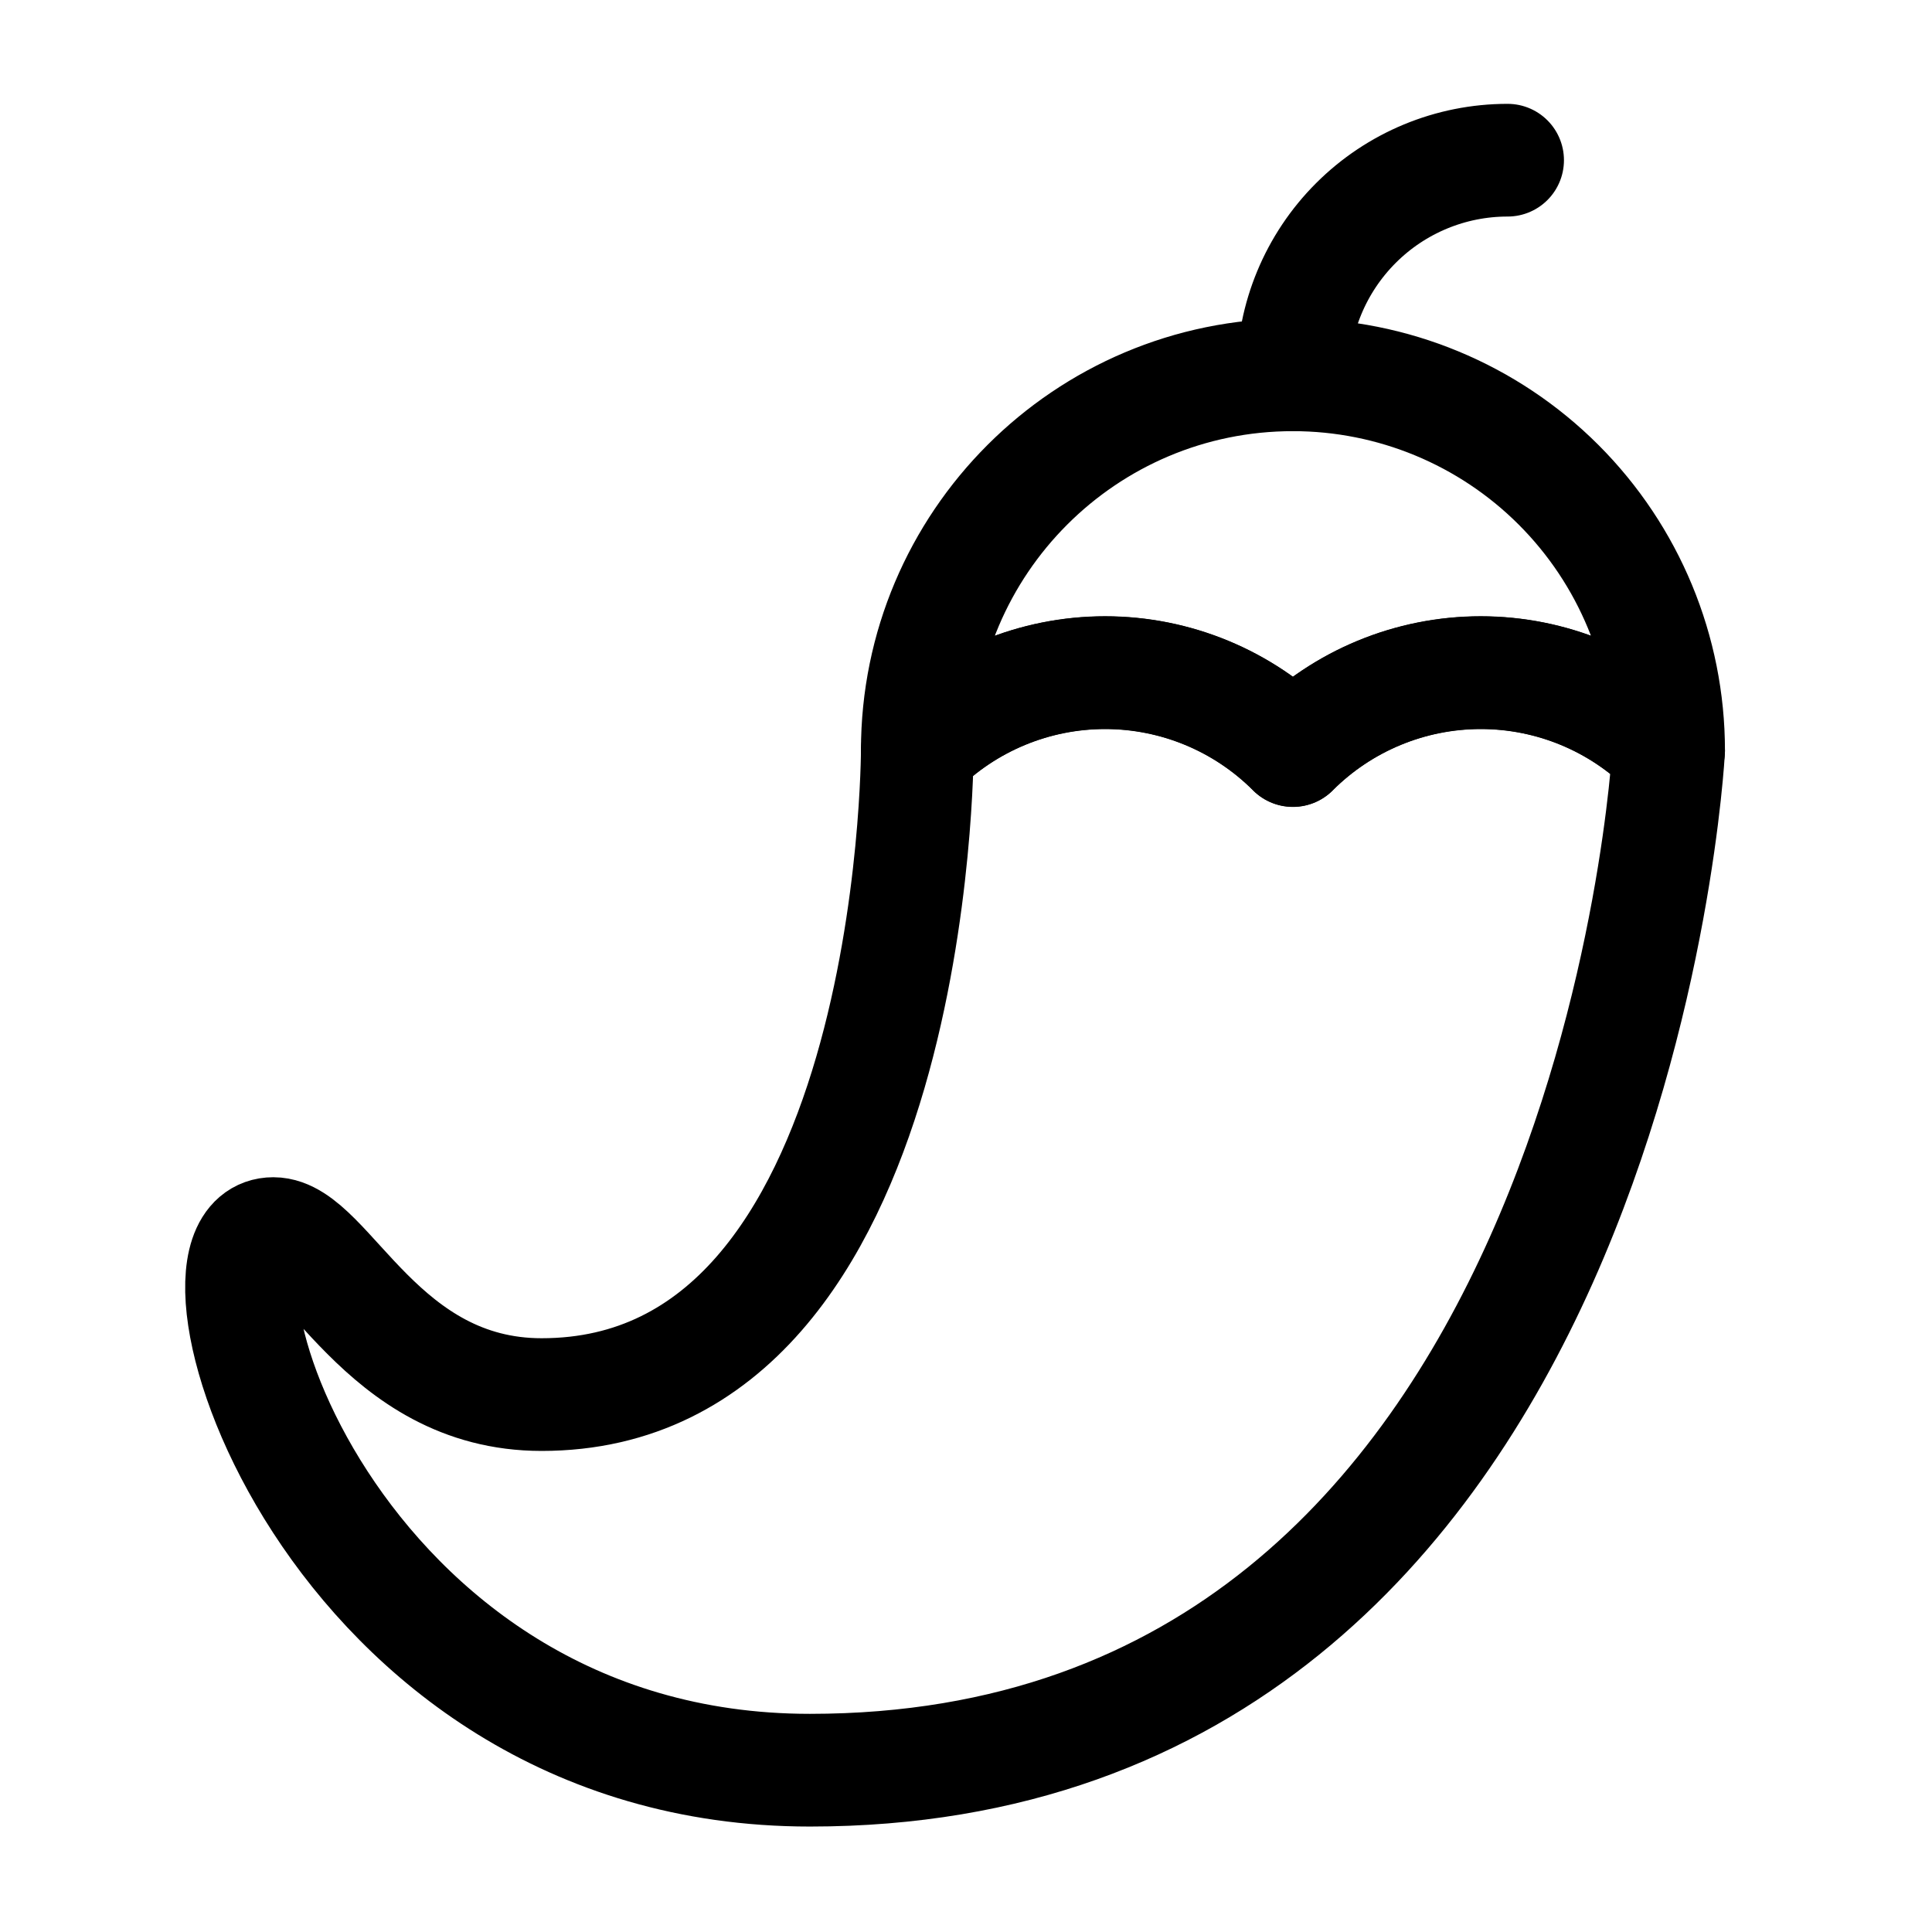 <svg width="24" height="24" viewBox="0 0 24 24" fill="none" xmlns="http://www.w3.org/2000/svg">
<path d="M11.395 9.322C11.395 6.745 13.484 4.656 16.061 4.656H16.062C17.299 4.656 18.486 5.147 19.361 6.022C20.236 6.897 20.728 8.084 20.728 9.322V9.322C20.728 9.322 20.728 9.322 20.727 9.322C20.109 8.703 19.27 8.355 18.394 8.355C17.519 8.355 16.68 8.703 16.061 9.322L16.061 9.322C16.061 9.322 16.061 9.322 16.061 9.322C15.442 8.703 14.603 8.355 13.728 8.355C12.853 8.355 12.014 8.703 11.395 9.322L11.395 9.322Z" stroke="currentColor" stroke-width="1.4" stroke-miterlimit="10" stroke-linecap="round" stroke-linejoin="round"/>
<path d="M20.728 9.324V9.324C20.728 9.324 20.061 21.99 10.061 21.99C4.061 21.99 2.062 15.324 3.395 15.324C4.061 15.324 4.728 17.324 6.728 17.324C11.395 17.324 11.395 9.324 11.395 9.324L11.395 9.323C12.014 8.704 12.853 8.357 13.728 8.357C14.603 8.357 15.442 8.704 16.061 9.323C16.061 9.323 16.061 9.324 16.061 9.324L16.061 9.323C16.68 8.704 17.52 8.357 18.395 8.357C19.27 8.357 20.109 8.704 20.727 9.323C20.728 9.323 20.728 9.324 20.728 9.324Z" stroke="currentColor" stroke-width="1.4" stroke-miterlimit="10" stroke-linecap="round" stroke-linejoin="round"/>
<path d="M16.061 4.657V4.656C16.061 3.949 16.343 3.271 16.843 2.771C17.343 2.271 18.02 1.99 18.727 1.99H18.728" stroke="currentColor" stroke-width="1.4" stroke-miterlimit="10" stroke-linecap="round" stroke-linejoin="round"/>
</svg>
